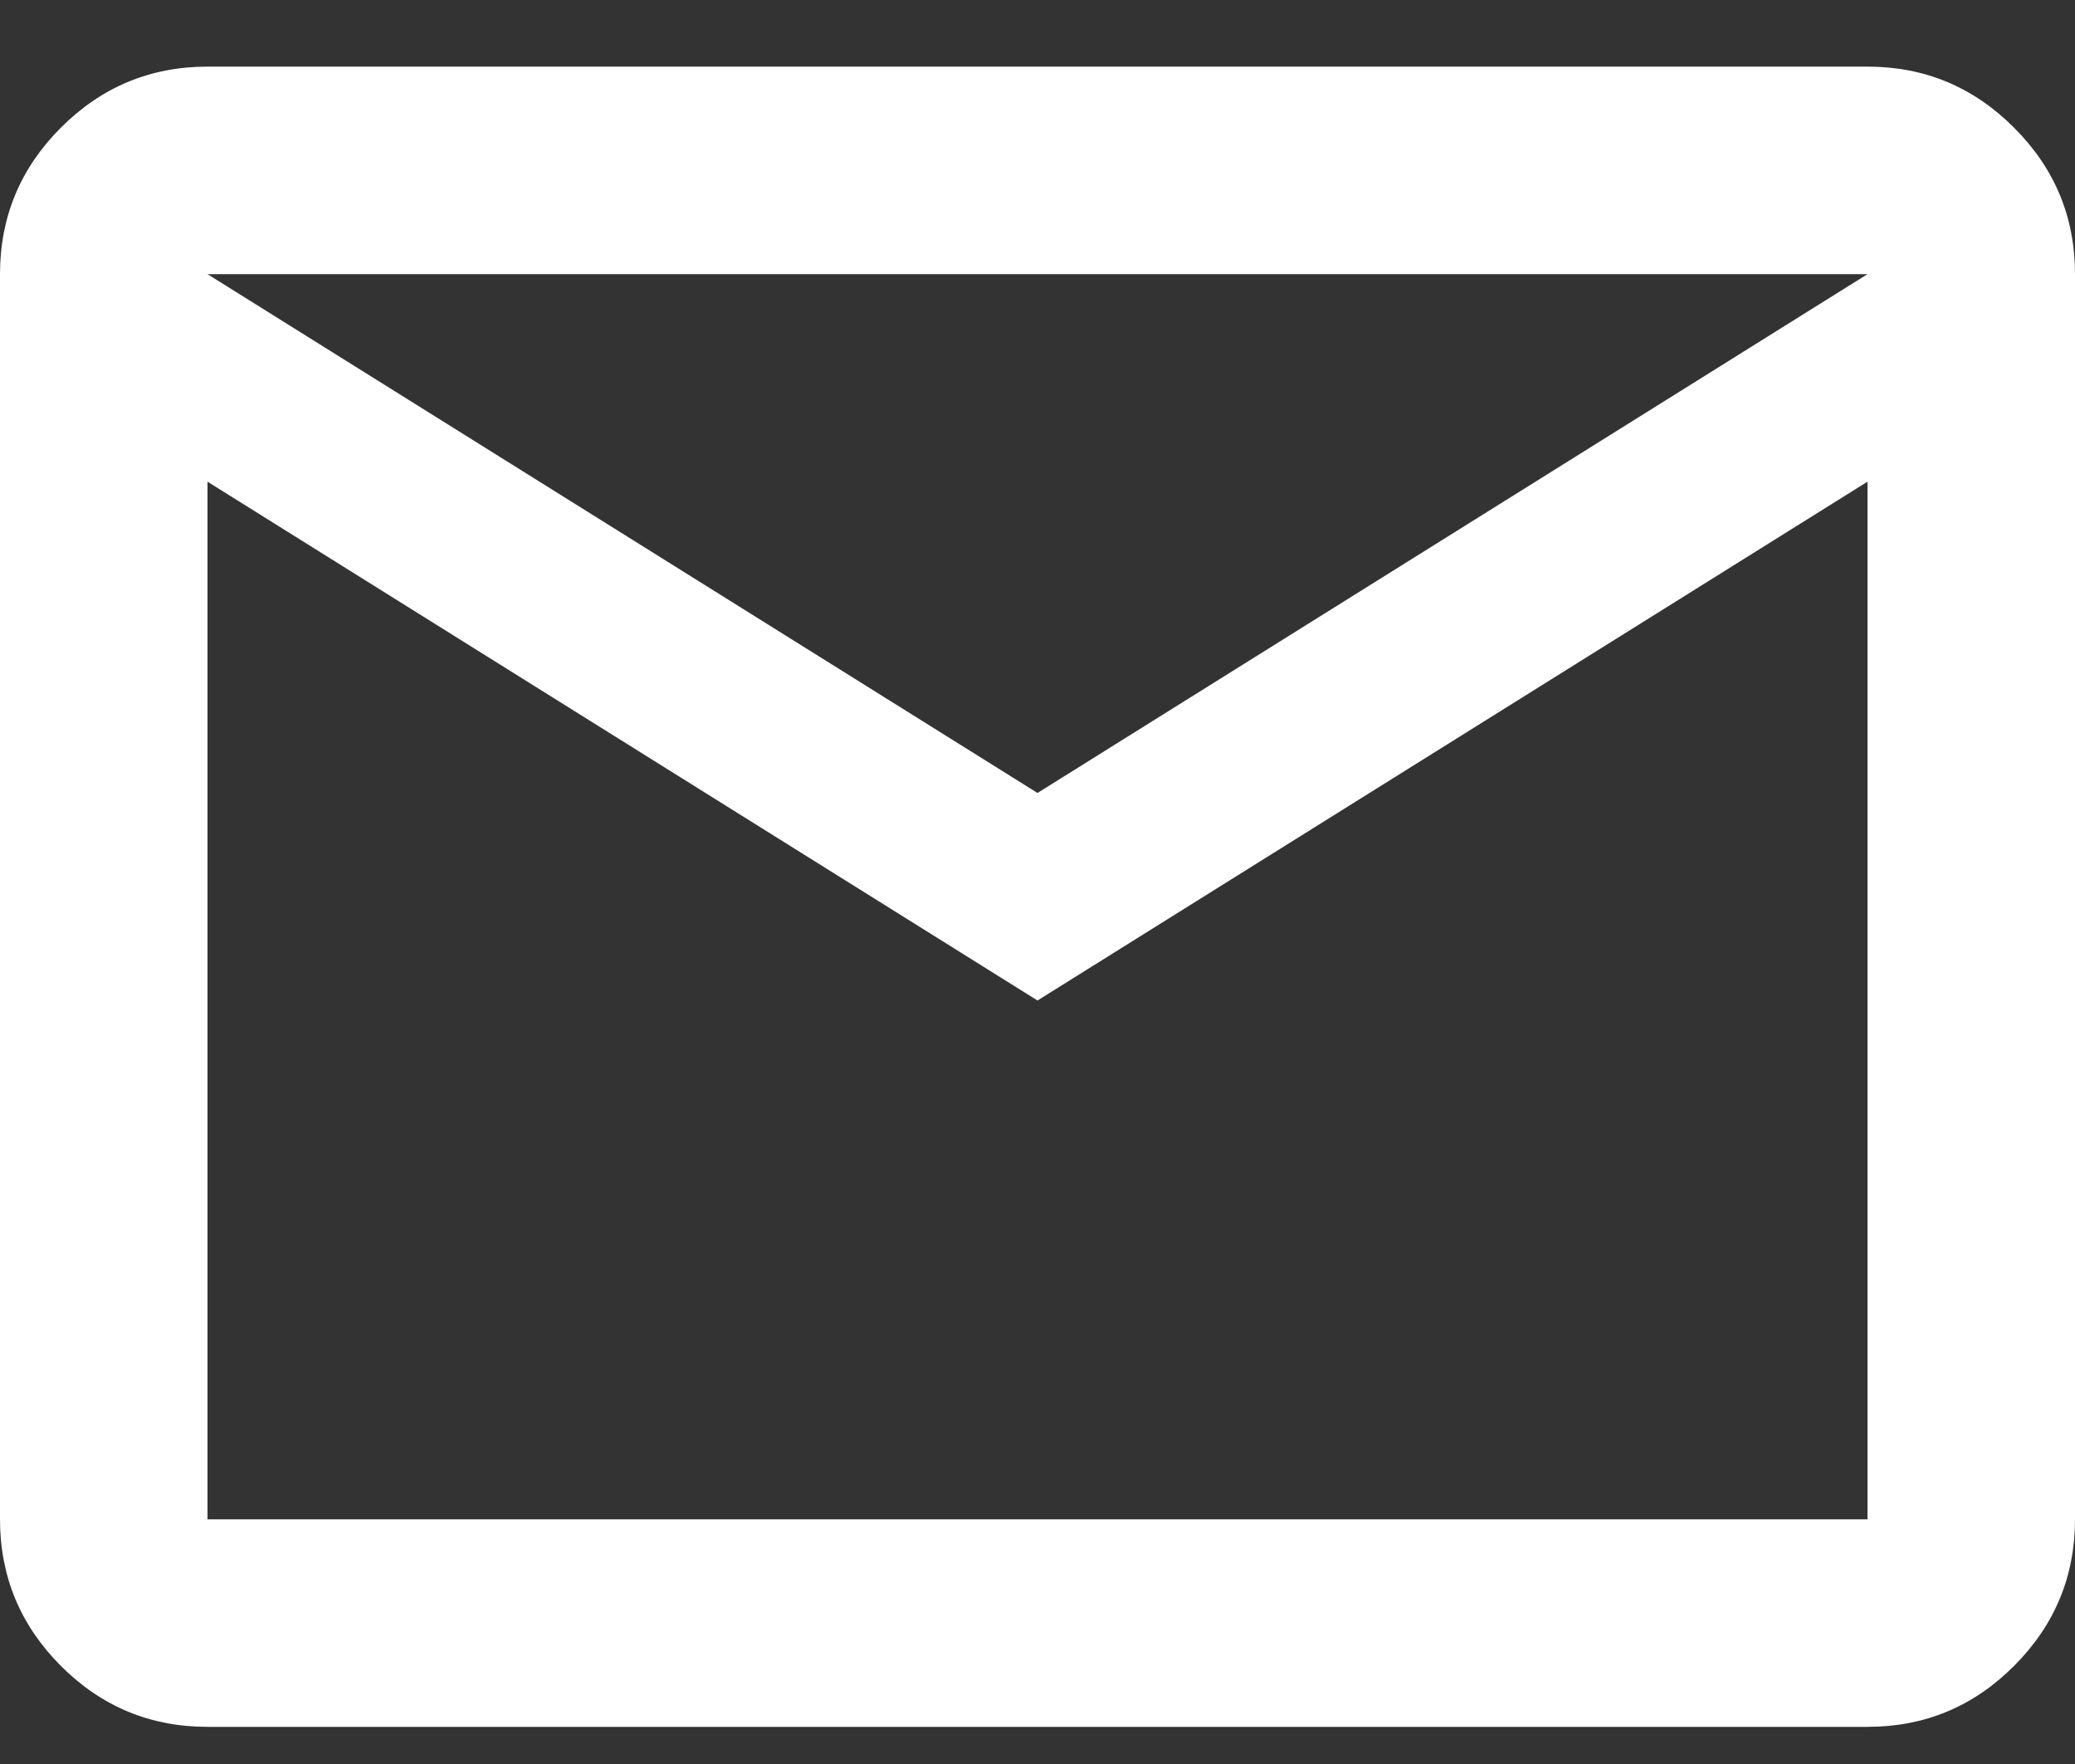 <svg width="20" height="17" viewBox="0 0 20 17" fill="none" xmlns="http://www.w3.org/2000/svg">
<rect x="0" y="0" width="20" height="17" fill="#333333" stroke="none"/>
<path d="M2 16.642C1.45 16.642 0.979 16.447 0.587 16.055C0.196 15.663 -0 15.192 -0 14.642V2.642C-0 2.092 0.196 1.621 0.587 1.23C0.979 0.838 1.45 0.642 2 0.642H18C18.55 0.642 19.021 0.838 19.412 1.23C19.804 1.621 20 2.092 20 2.642V14.642C20 15.192 19.804 15.663 19.412 16.055C19.021 16.447 18.55 16.642 18 16.642H2ZM10 9.642L2 4.642V14.642H18V4.642L10 9.642ZM10 7.642L18 2.642H2L10 7.642ZM2 4.642V2.642V14.642V4.642Z" fill="white"/>
</svg>
